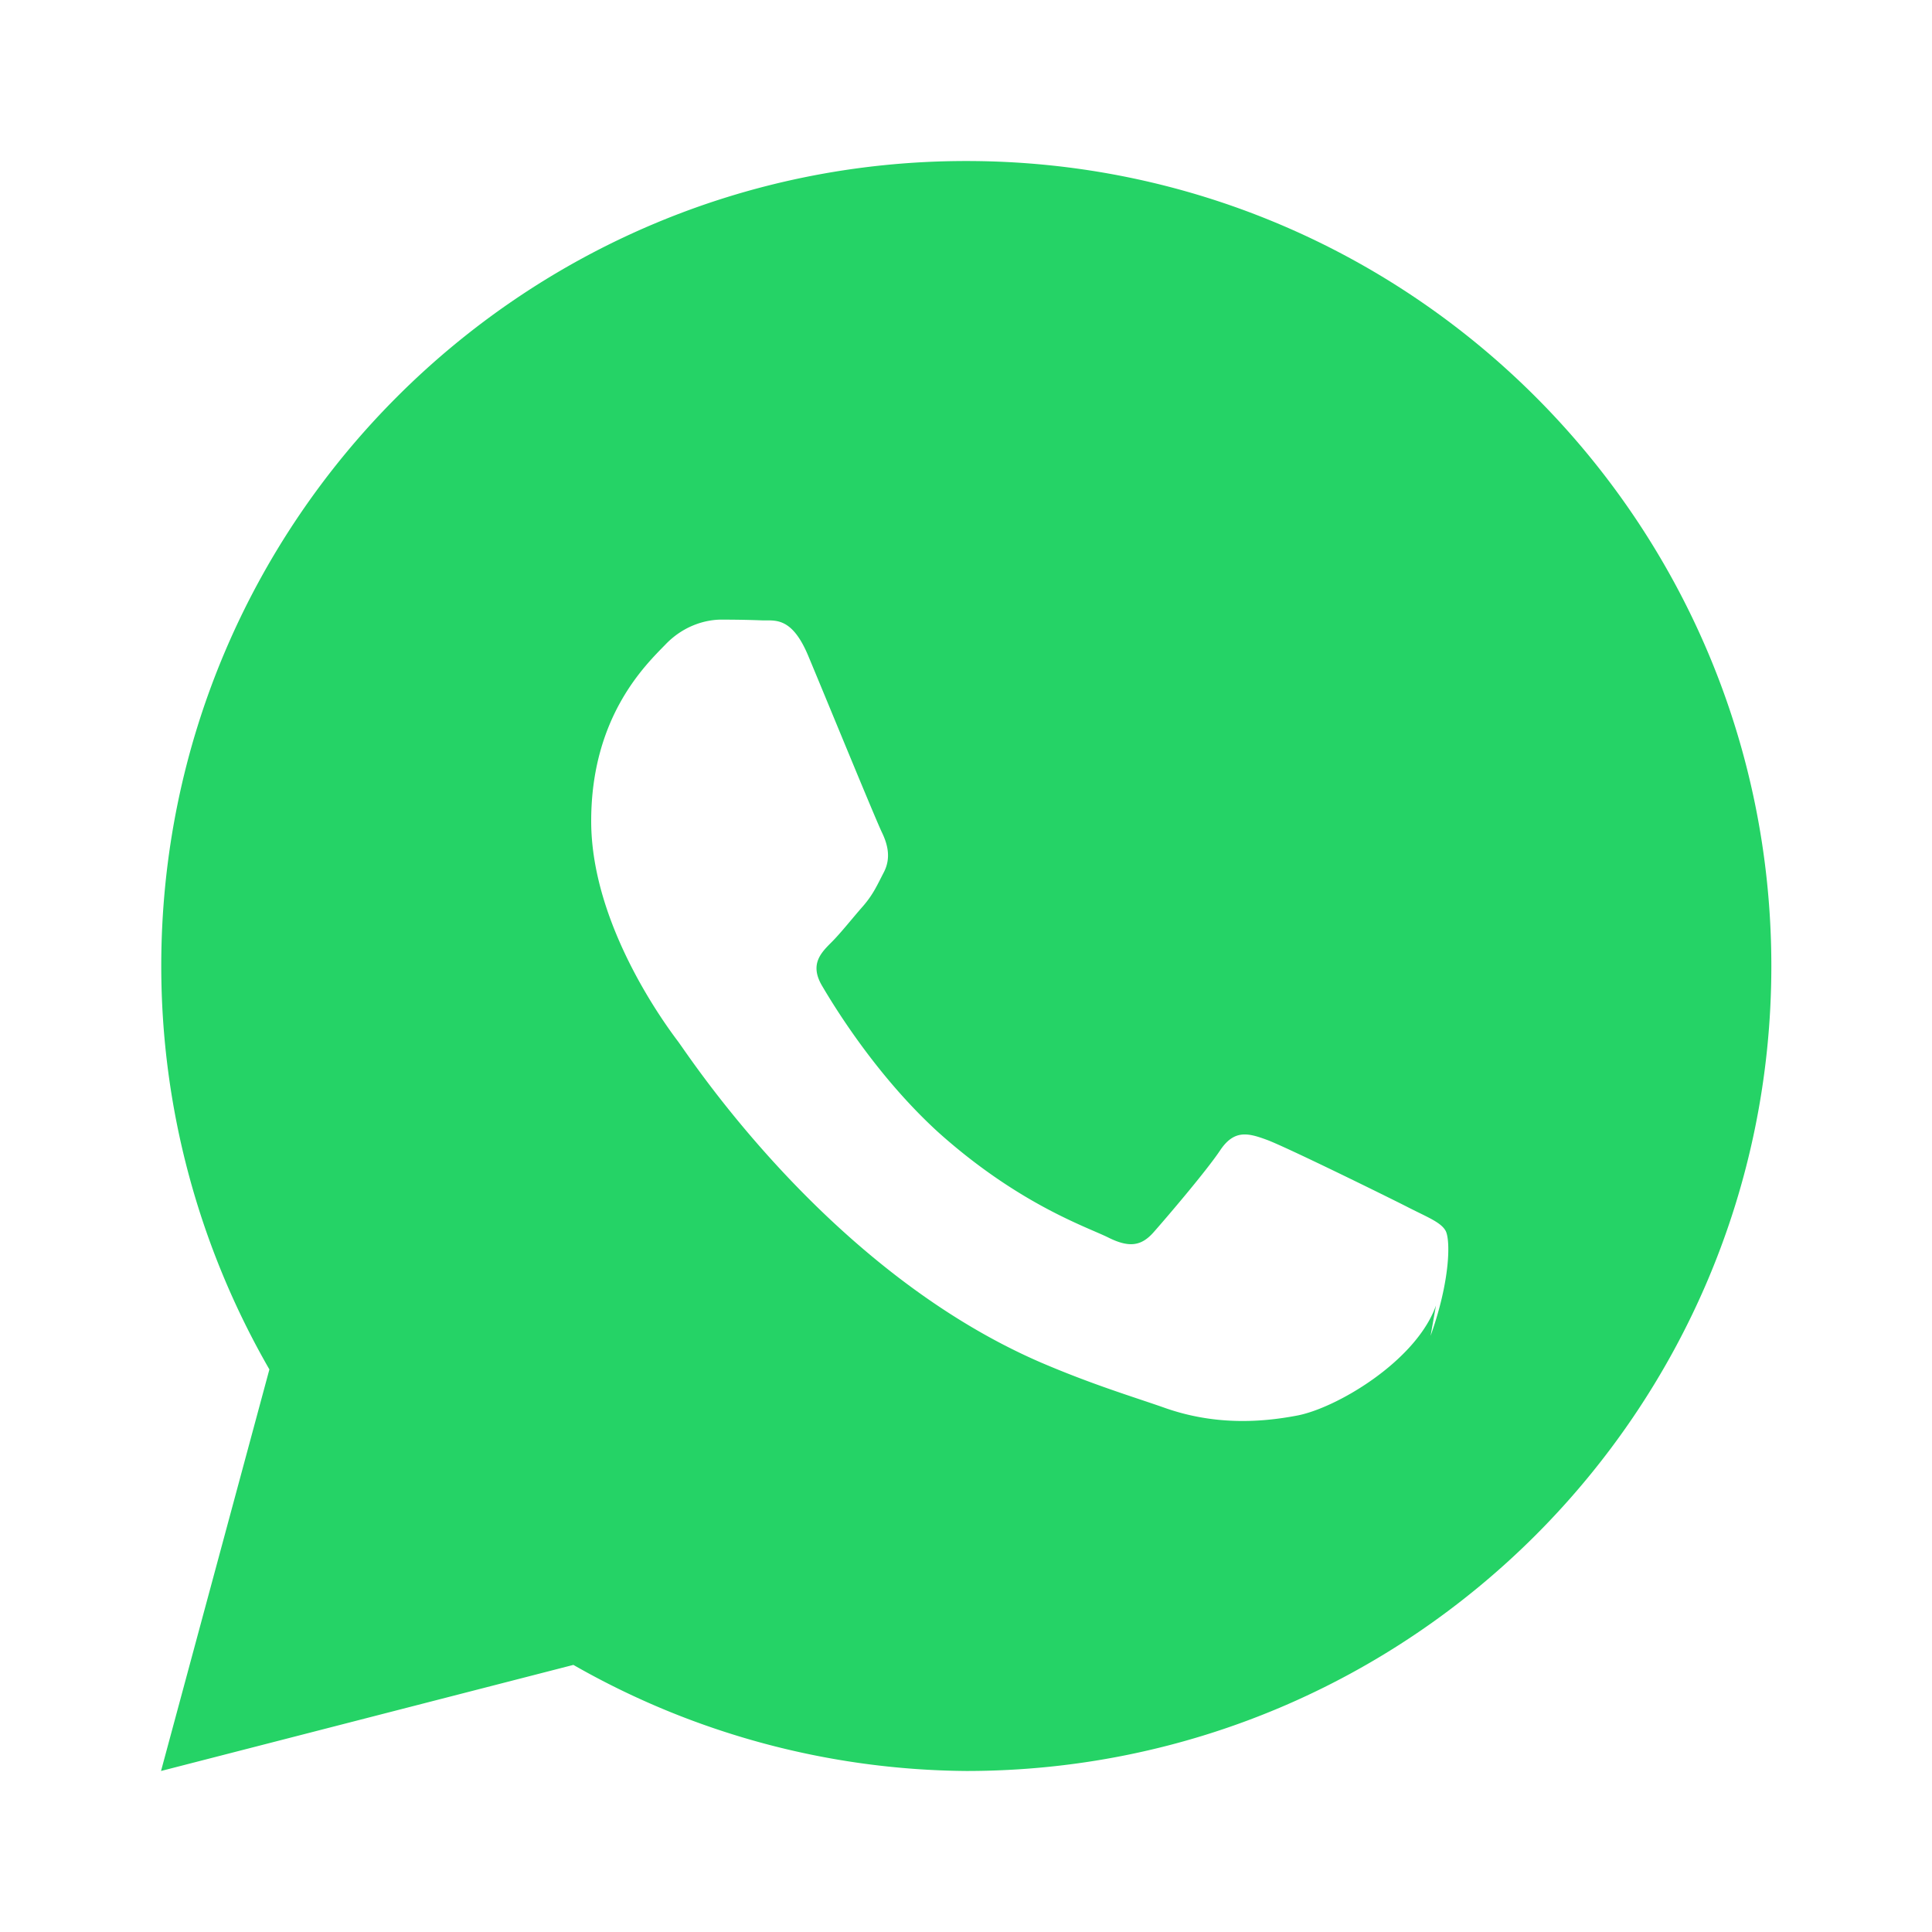 <svg xmlns="http://www.w3.org/2000/svg" width="32" height="32" viewBox="0 0 32 32"><path fill="#25D366" d="M16.004 2.667c-7.364 0-13.333 5.97-13.333 13.333c0 2.351.619 4.646 1.791 6.682L2.667 29.333l6.83-1.757a13.31 13.31 0 0 0 6.507 1.757h.002c7.364 0 13.333-5.97 13.333-13.333s-5.97-13.333-13.335-13.333zm7.78 18.957c-.33.926-1.665 1.71-2.315 1.825c-.596.112-1.37.162-2.207-.141c-.508-.177-1.166-.375-2.013-.737c-3.541-1.527-5.844-5.093-6.022-5.326c-.174-.232-1.435-1.91-1.435-3.645c0-1.737.91-2.595 1.23-2.925c.316-.33.692-.412.924-.412c.232 0 .463.004.666.012c.212.01.497-.08.776.59c.33.79 1.125 2.732 1.224 2.932c.091.192.147.414.03.645c-.12.232-.18.374-.353.573c-.174.197-.367.444-.523.598c-.174.174-.355.363-.153.71c.204.348.91 1.507 1.94 2.442c1.333 1.189 2.453 1.558 2.801 1.731c.348.174.55.145.755-.088c.206-.233.867-1.006 1.1-1.354c.232-.348.463-.29.776-.174c.312.115 1.976.933 2.31 1.103c.338.174.563.256.646.398c.085.14.085.818-.246 1.745z"/></svg>